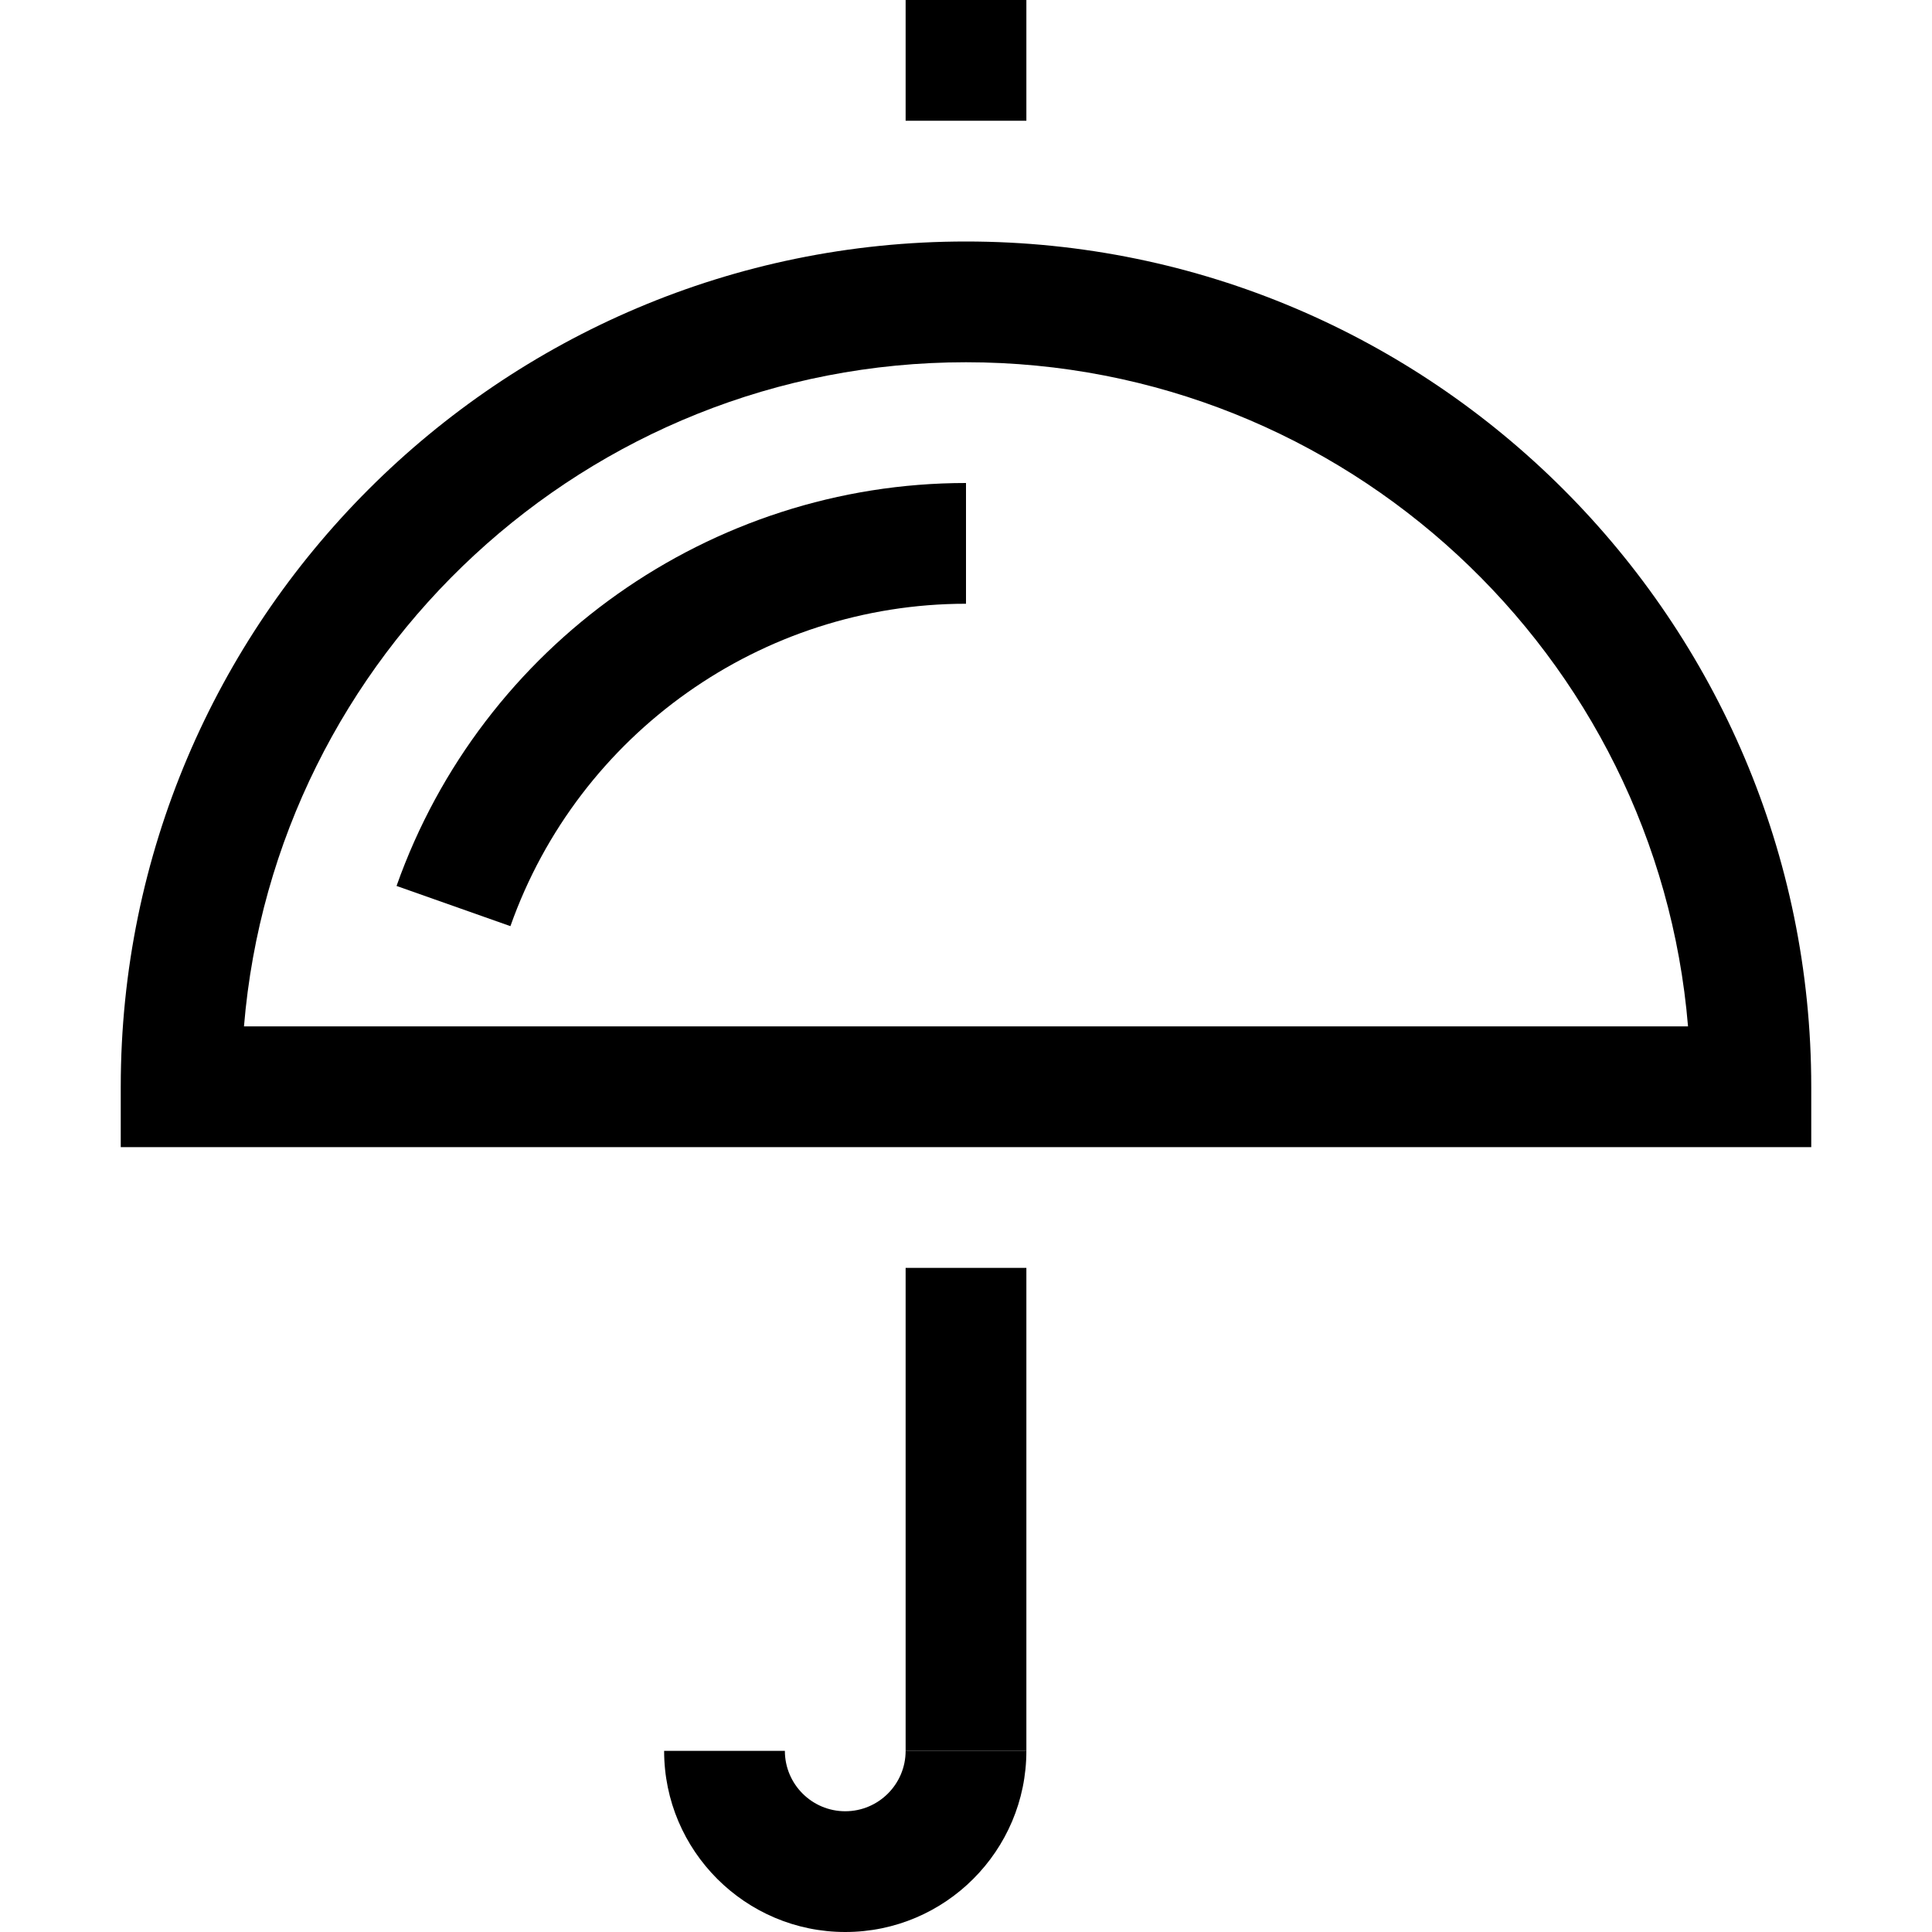 <?xml version="1.0" encoding="utf-8"?>
<!-- Generated by IcoMoon.io -->
<!DOCTYPE svg PUBLIC "-//W3C//DTD SVG 1.1//EN" "http://www.w3.org/Graphics/SVG/1.1/DTD/svg11.dtd">
<svg version="1.1" xmlns="http://www.w3.org/2000/svg" xmlns:xlink="http://www.w3.org/1999/xlink" width="32" height="32" viewBox="0 0 32 32">
<g>
</g>
	<path d="M8.454 15.34l-1.886-0.666c1.412-3.992 5.203-6.674 9.432-6.674v2c-3.383 0-6.416 2.146-7.546 5.34z" fill="#000000" />
	<path d="M15 0h2v2h-2v-2z" fill="#000000" />
	<path d="M15 21h2v8h-2v-8z" fill="#000000" />
	<path d="M14 32c-1.654 0-3-1.346-3-3h2c0 0.552 0.449 1 1 1s1-0.448 1-1h2c0 1.654-1.345 3-3 3z" fill="#000000" />
	<path d="M30 19h-28v-1c0-7.72 6.28-14 14-14 7.719 0 14 6.28 14 14v1zM4.041 17h23.918c-0.51-6.15-5.679-11-11.959-11s-11.449 4.85-11.959 11z" fill="#000000" />
</svg>
